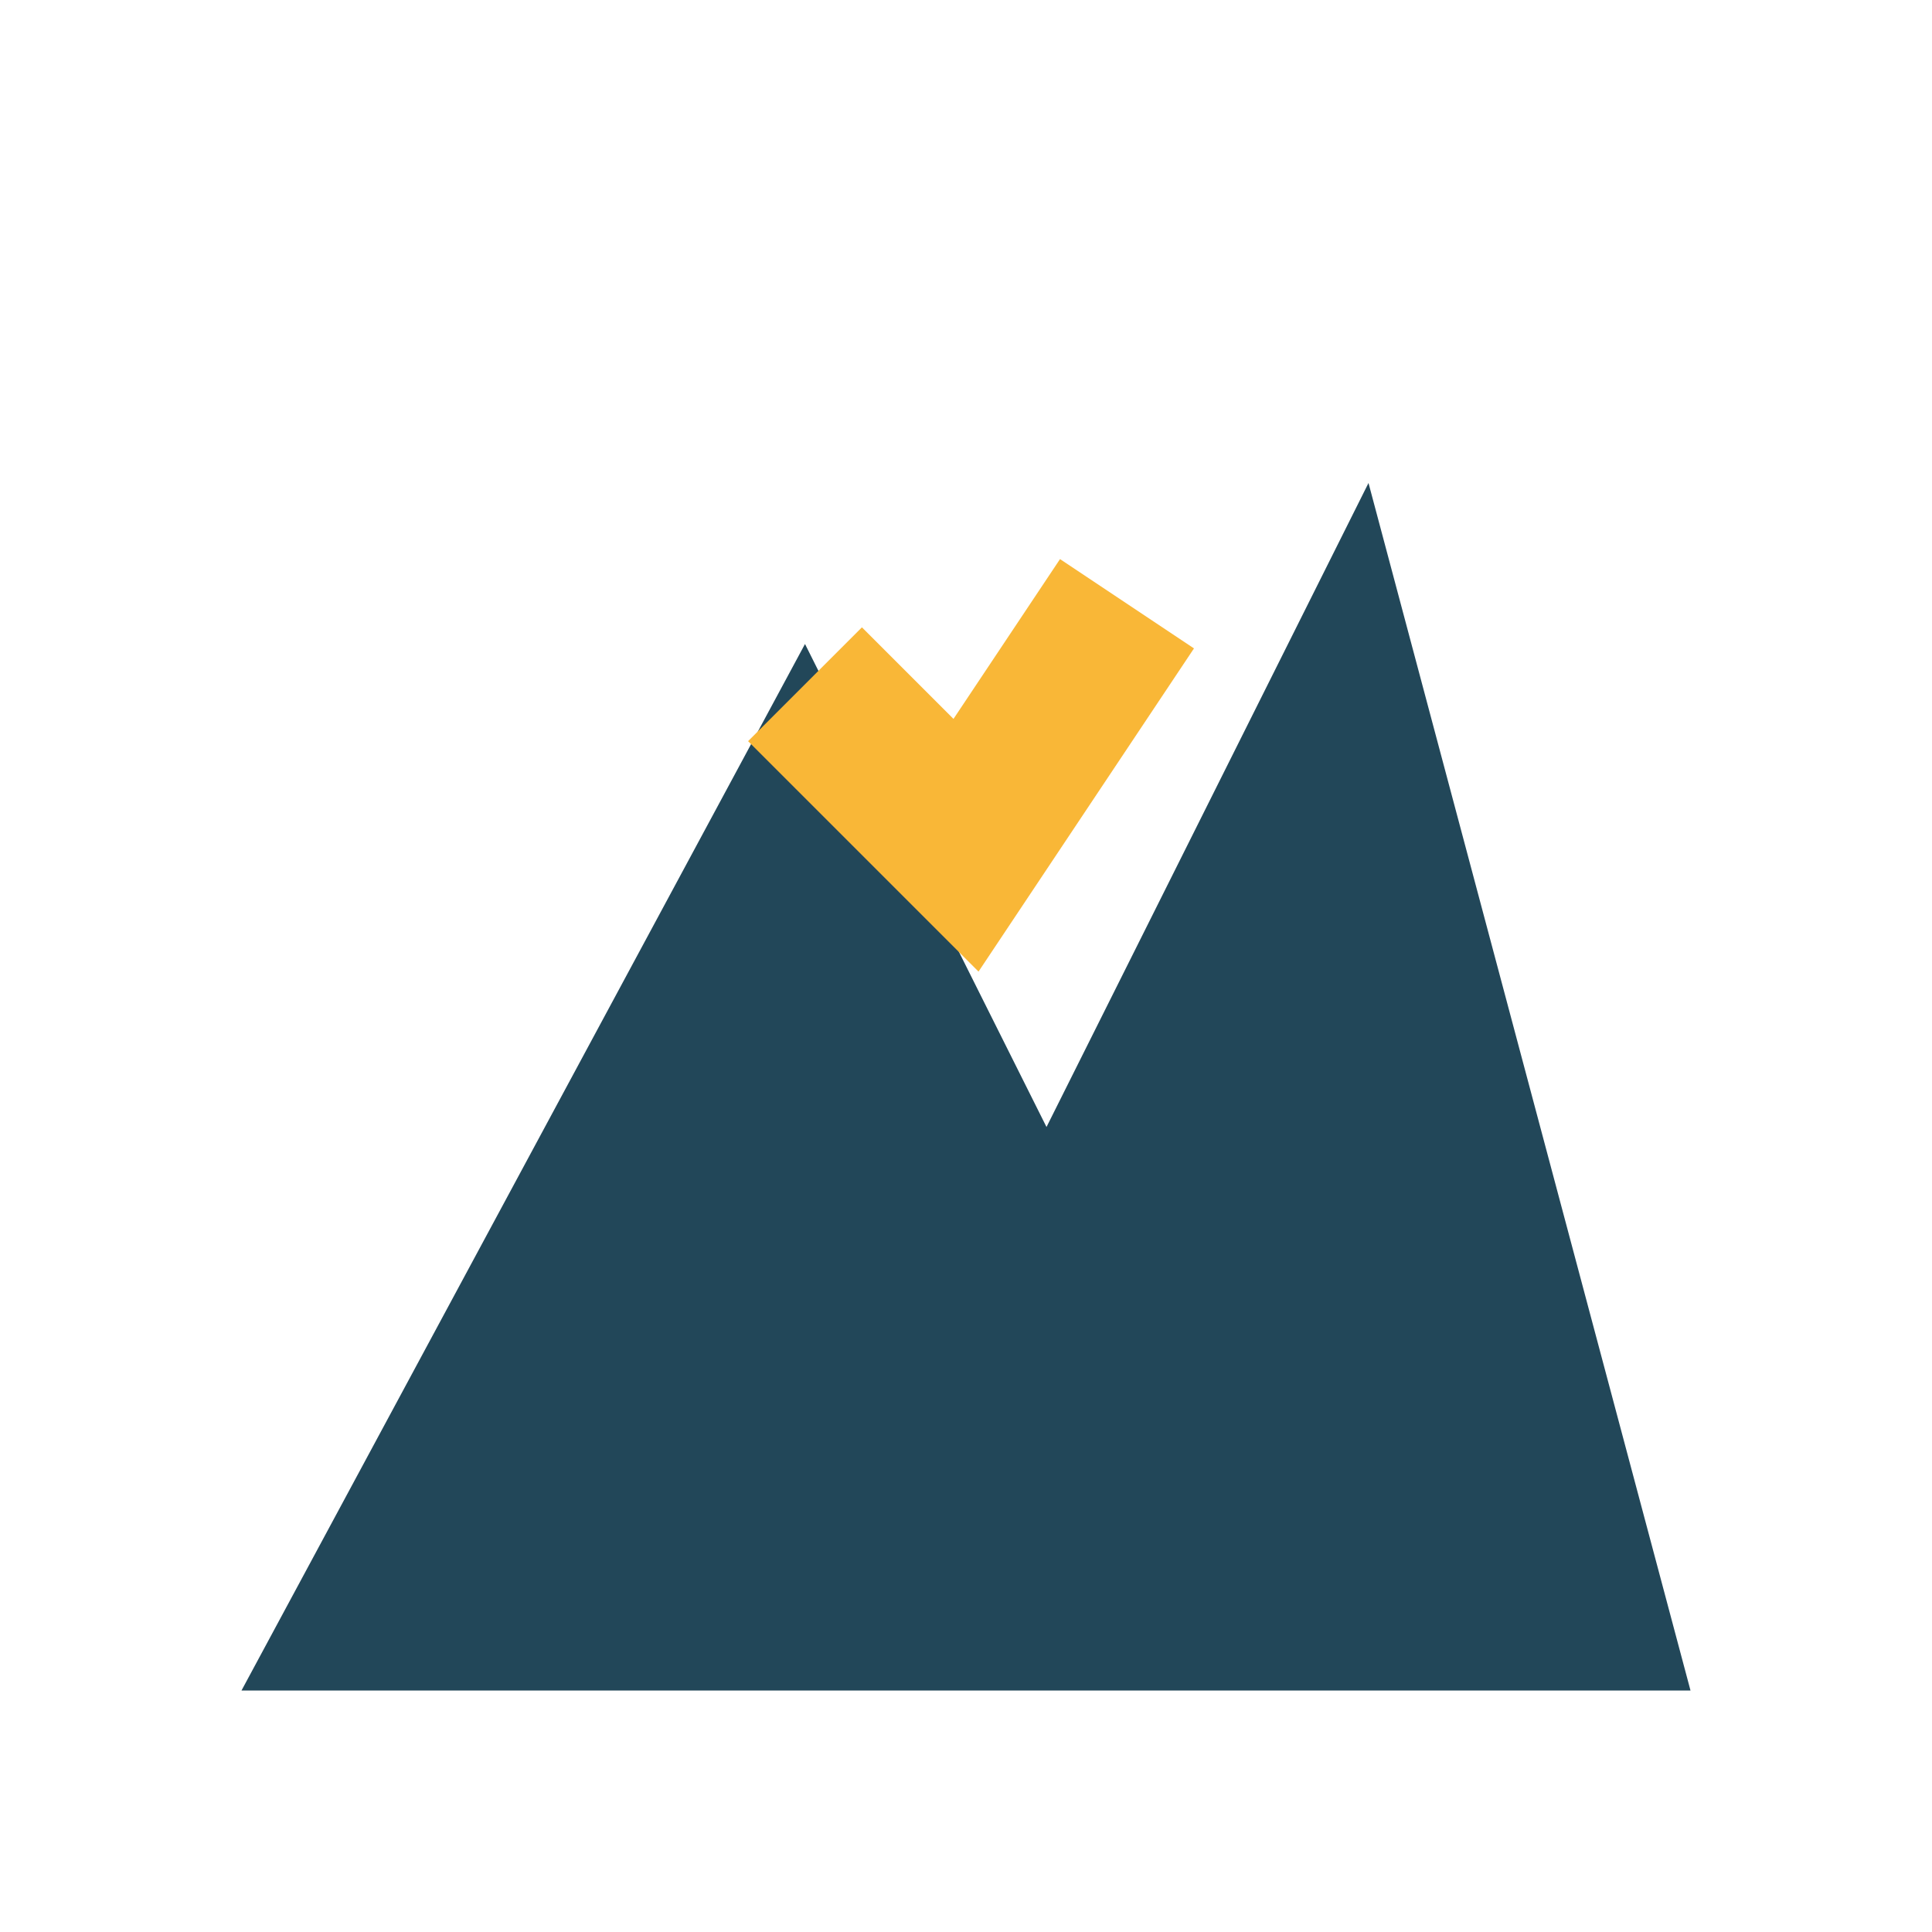 <?xml version="1.0" encoding="UTF-8"?>
<svg xmlns="http://www.w3.org/2000/svg" width="24" height="24" viewBox="0 0 24 24"><path d="M3 21l7-13 3 6 4-8 4 15z" fill="#224759"/><path d="M10 8.5l2 2 2-3" stroke="#F9B737" stroke-width="2" fill="none"/></svg>